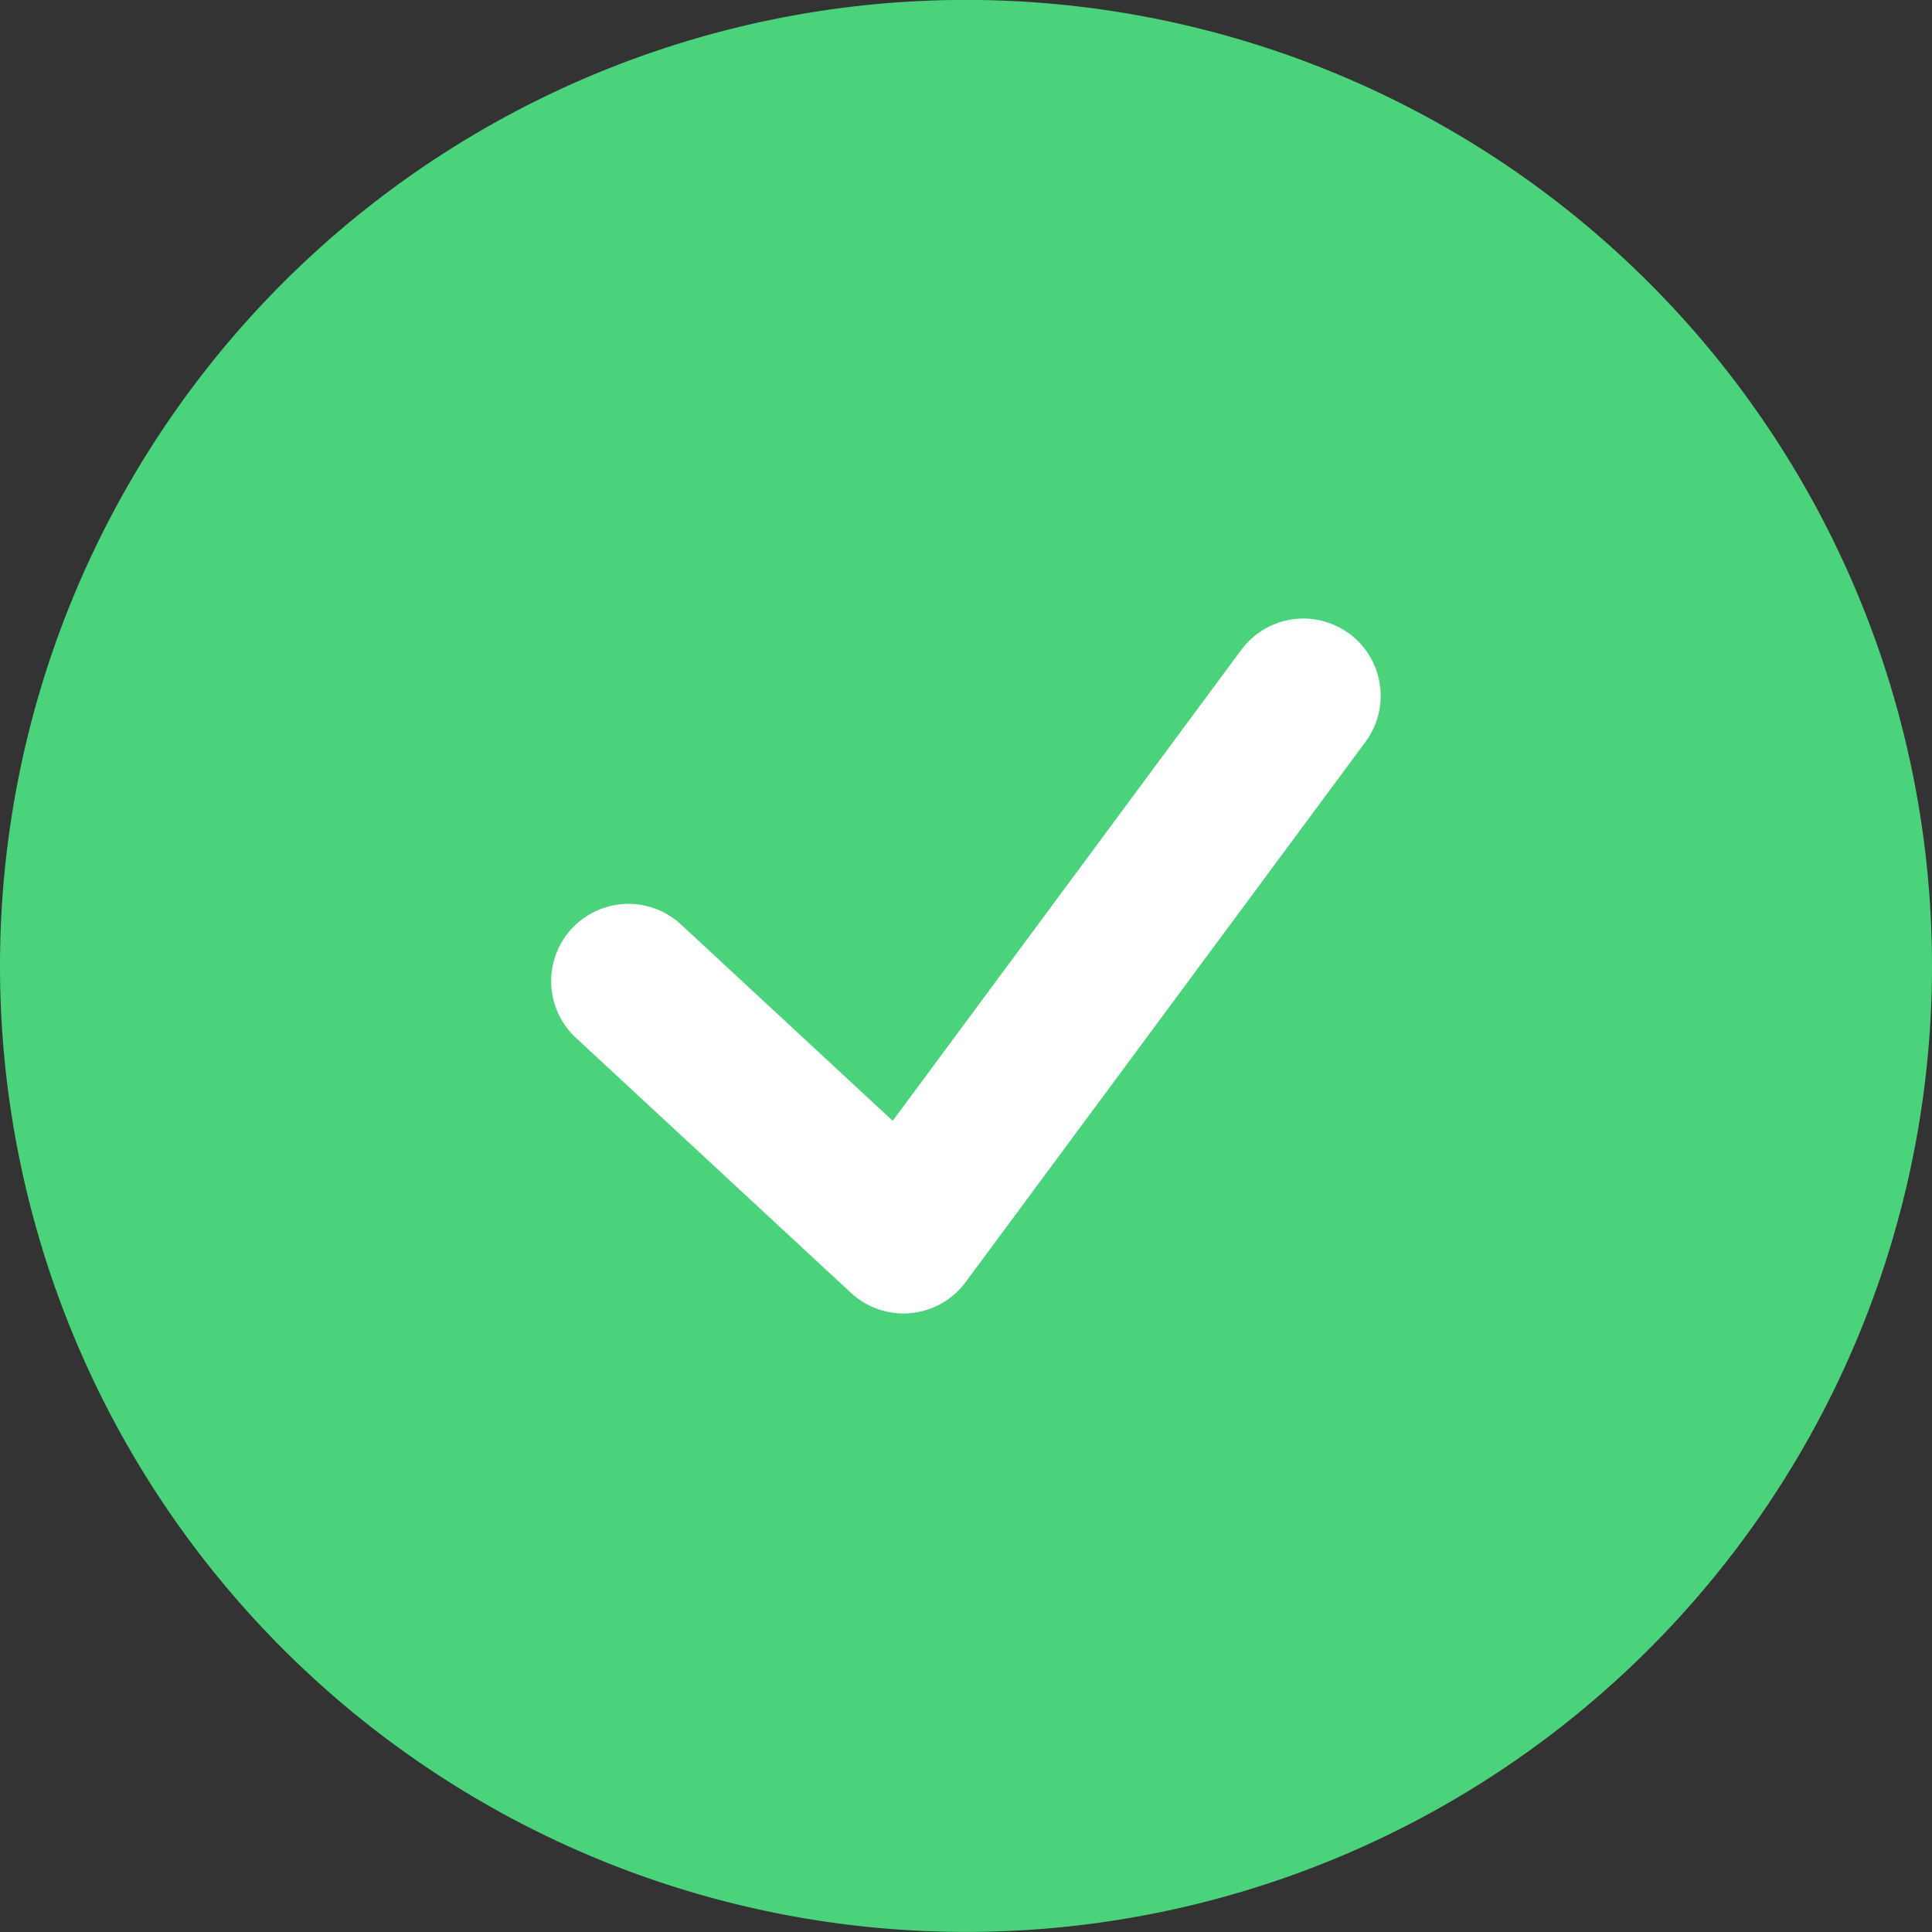 <svg id="Component_46_14" data-name="Component 46 – 14" xmlns="http://www.w3.org/2000/svg" width="25" height="25.002" viewBox="0 0 25 25.002">
  <rect x="0" y="0" width="25" height="25.002" fill="#333333" stroke="none"/>
  <path id="Path_23824" data-name="Path 23824" d="M-345.943,161.3a12.5,12.5,0,0,0-12.5,12.5,12.5,12.5,0,0,0,12.5,12.5,12.5,12.5,0,0,0,12.5-12.5A12.5,12.5,0,0,0-345.943,161.3Z" transform="translate(358.443 -161.301)" fill="#4bd37b"/>
  <g id="Group_26734" data-name="Group 26734" transform="translate(8.132 9.006)">
    <path id="Path_23825" data-name="Path 23825" d="M-355.074,168.92l3.559,3.3,5.175-6.992" transform="translate(355.074 -165.23)" fill="none" stroke="#fff" stroke-linecap="round" stroke-linejoin="round" stroke-width="2"/>
  </g>
</svg>
